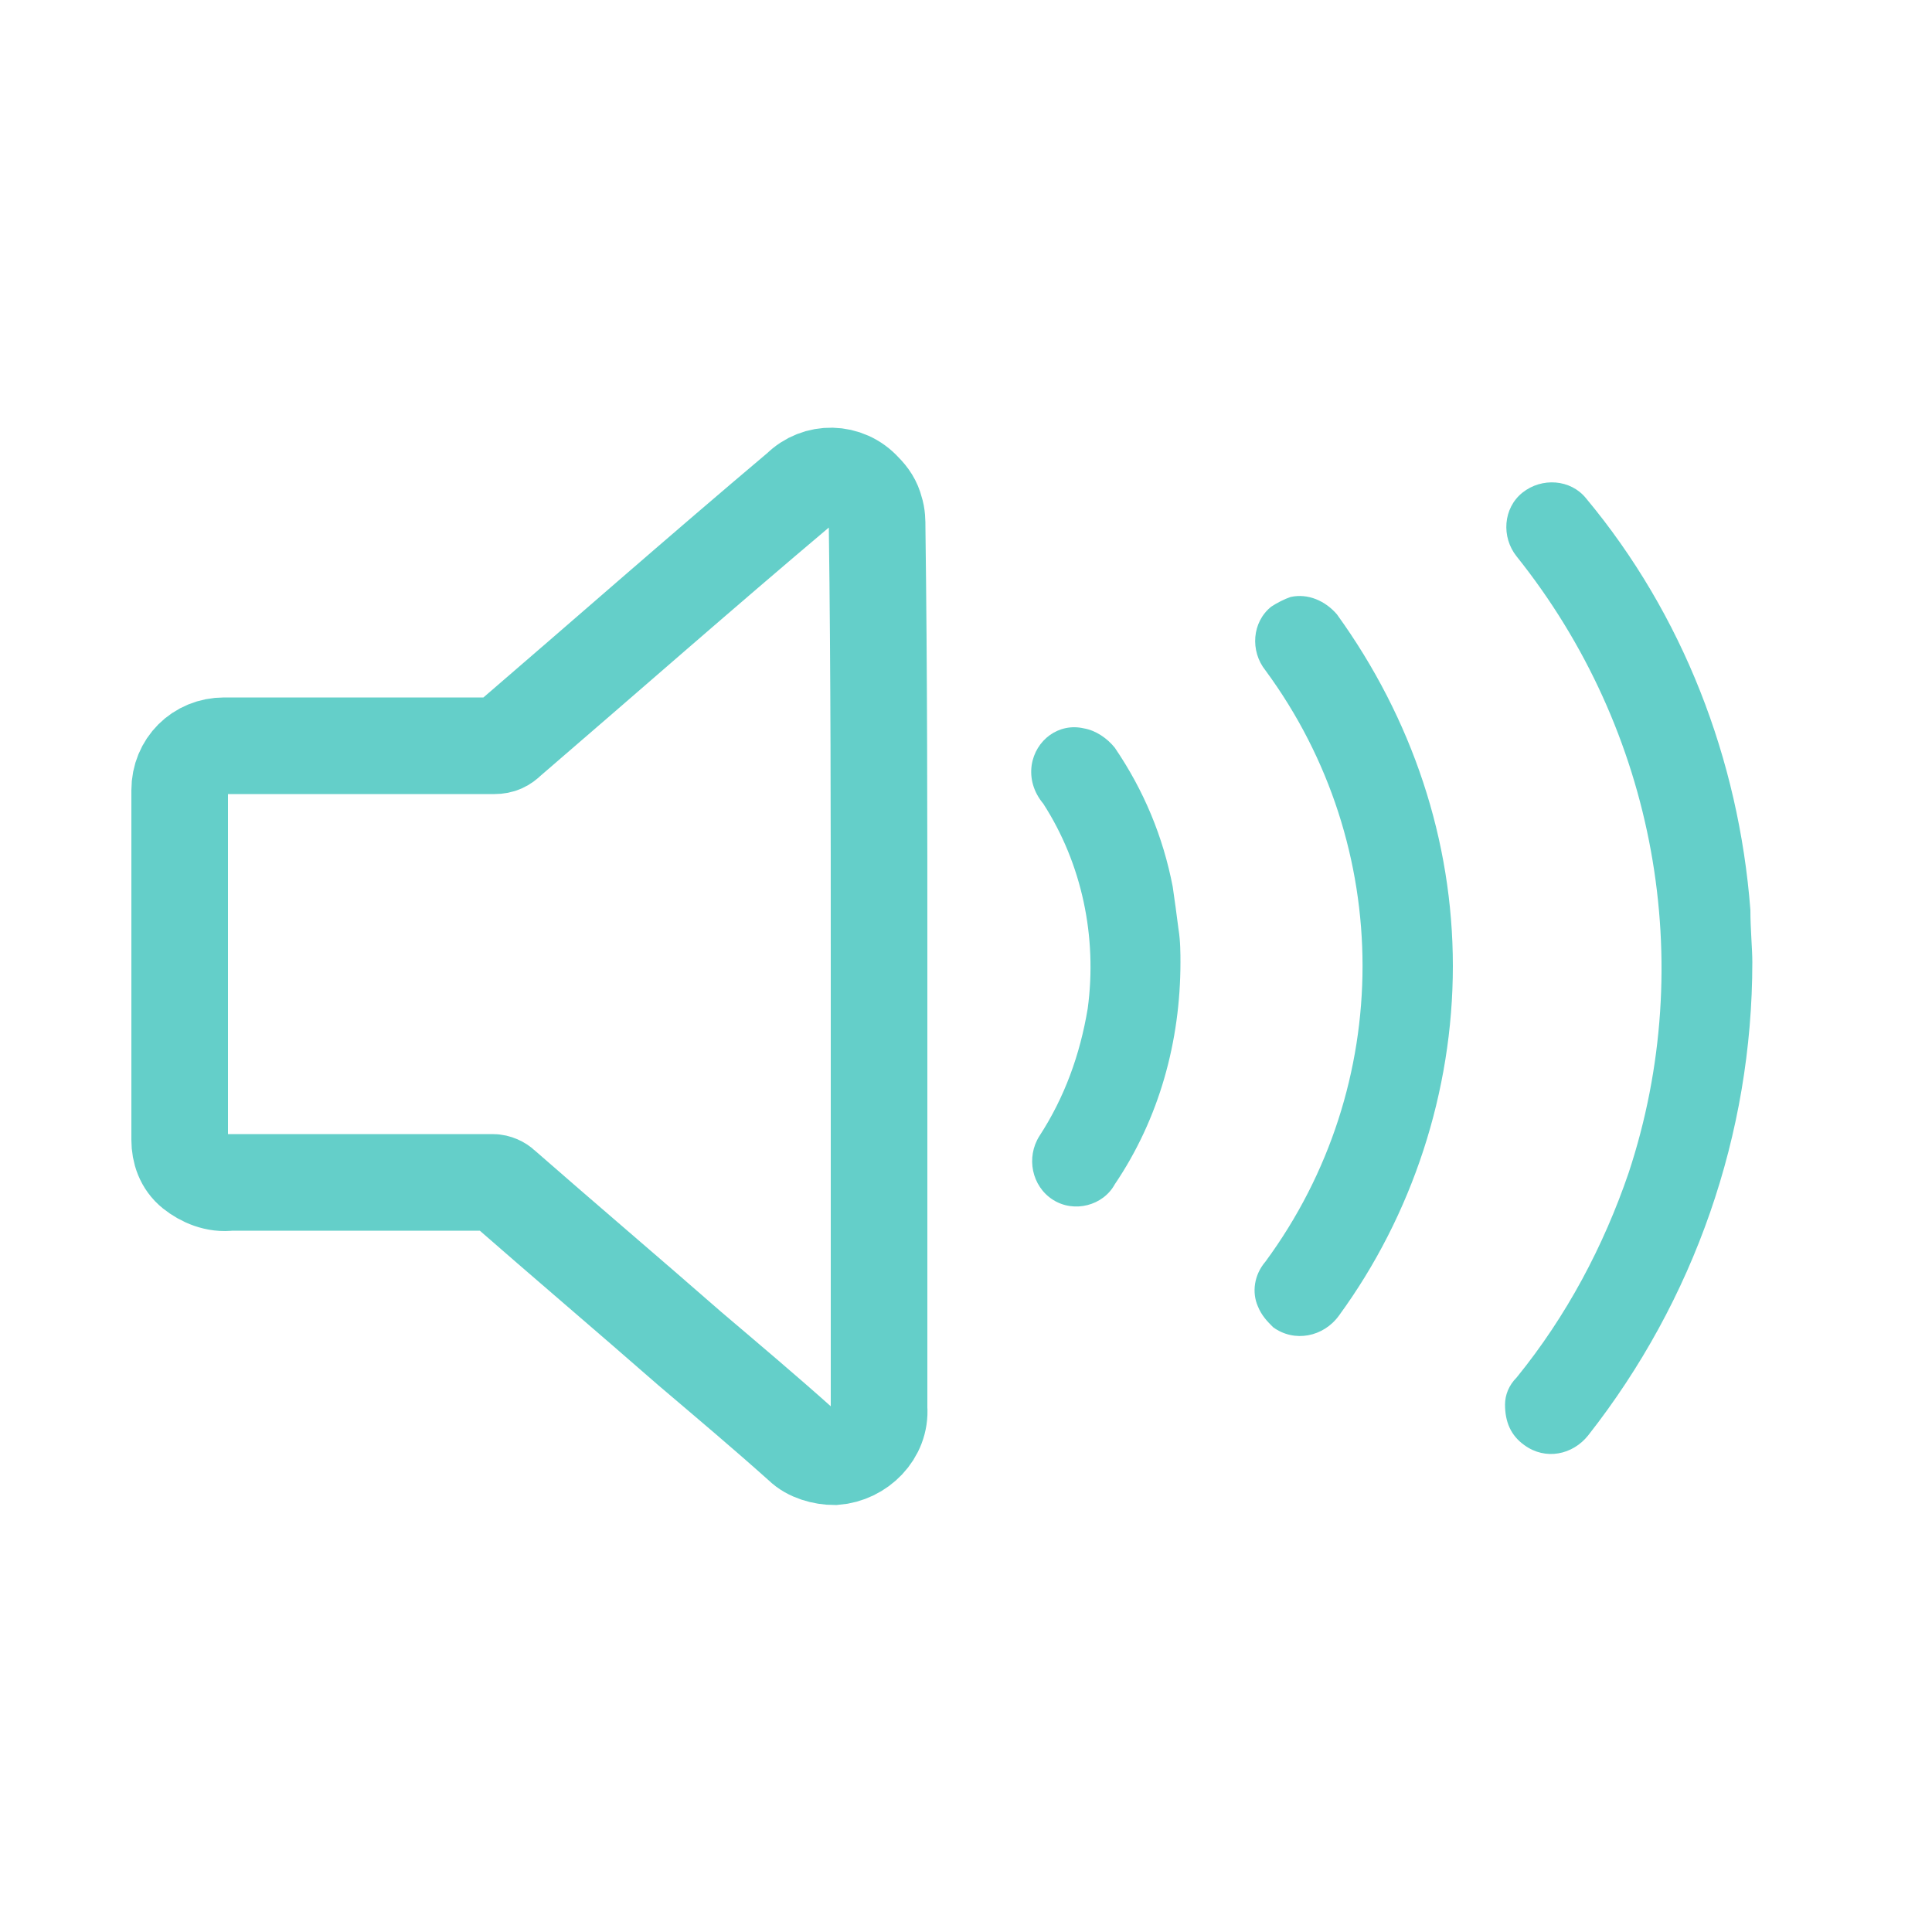 <?xml version="1.0" encoding="utf-8"?>
<!-- Generator: Adobe Illustrator 25.2.2, SVG Export Plug-In . SVG Version: 6.00 Build 0)  -->
<svg version="1.1" id="Layer_1" xmlns="http://www.w3.org/2000/svg" xmlns:xlink="http://www.w3.org/1999/xlink" x="0px" y="0px"
	 viewBox="0 0 10 10" style="enable-background:new 0 0 10 10;" xml:space="preserve">
<style type="text/css">
	.st0{fill:none;stroke:#64CFC9;stroke-width:0.5;stroke-miterlimit:10;}
	.st1{fill:#64CFC9;}
</style>
<g>
	<path id="Path_22" class="st0" d="M4.55,5c0,0.76,0,1.53,0,2.29c0.01,0.13-0.1,0.24-0.23,0.25c-0.06,0-0.13-0.02-0.17-0.06
		c-0.19-0.17-0.38-0.33-0.58-0.5C3.25,6.7,2.92,6.42,2.6,6.14C2.59,6.13,2.57,6.12,2.55,6.12c-0.45,0-0.91,0-1.36,0
		C1.12,6.13,1.05,6.1,1,6.06c-0.05-0.04-0.07-0.1-0.07-0.16c0-0.6,0-1.2,0-1.81c0-0.13,0.1-0.23,0.23-0.23c0,0,0,0,0,0
		c0.07,0,0.14,0,0.2,0c0.4,0,0.8,0,1.2,0c0.03,0,0.05-0.01,0.07-0.03c0.5-0.43,1-0.87,1.51-1.3c0.09-0.09,0.24-0.09,0.33,0.01
		c0.03,0.03,0.05,0.06,0.06,0.1c0.01,0.03,0.01,0.06,0.01,0.09C4.55,3.48,4.55,4.24,4.55,5z"/>
	<path id="Path_23" class="st1" d="M9.07,4.98c0,0.89-0.3,1.75-0.85,2.45C8.14,7.53,8,7.56,7.89,7.48c-0.07-0.05-0.1-0.12-0.1-0.21
		c0-0.05,0.02-0.1,0.06-0.14C8.11,6.81,8.3,6.45,8.43,6.07c0.36-1.09,0.14-2.29-0.58-3.19c-0.08-0.1-0.07-0.25,0.03-0.33
		c0.1-0.08,0.25-0.07,0.33,0.03l0,0C8.71,3.18,9,3.93,9.06,4.71C9.06,4.81,9.07,4.91,9.07,4.98z"/>
	<path id="Path_24" class="st1" d="M7.52,5c0,0.65-0.21,1.29-0.59,1.81C6.85,6.92,6.7,6.95,6.59,6.87C6.56,6.84,6.53,6.81,6.51,6.76
		C6.48,6.69,6.49,6.6,6.55,6.53c0.67-0.91,0.67-2.15,0-3.06c-0.08-0.1-0.07-0.25,0.03-0.33c0.03-0.02,0.07-0.04,0.1-0.05
		c0.09-0.02,0.18,0.02,0.24,0.09C7.31,3.72,7.52,4.35,7.52,5L7.52,5z"/>
	<path id="Path_25" class="st1" d="M6.11,4.98c0,0.41-0.11,0.81-0.34,1.15C5.71,6.24,5.56,6.28,5.45,6.21
		C5.34,6.14,5.31,5.99,5.38,5.88c0.13-0.2,0.21-0.42,0.25-0.66C5.68,4.85,5.6,4.47,5.4,4.16C5.35,4.1,5.33,4.03,5.34,3.96
		c0.02-0.13,0.14-0.22,0.27-0.19c0.06,0.01,0.12,0.05,0.16,0.1c0.15,0.22,0.25,0.46,0.3,0.72C6.08,4.66,6.09,4.73,6.1,4.81
		C6.11,4.87,6.11,4.94,6.11,4.98z"/>
</g>
</svg>
